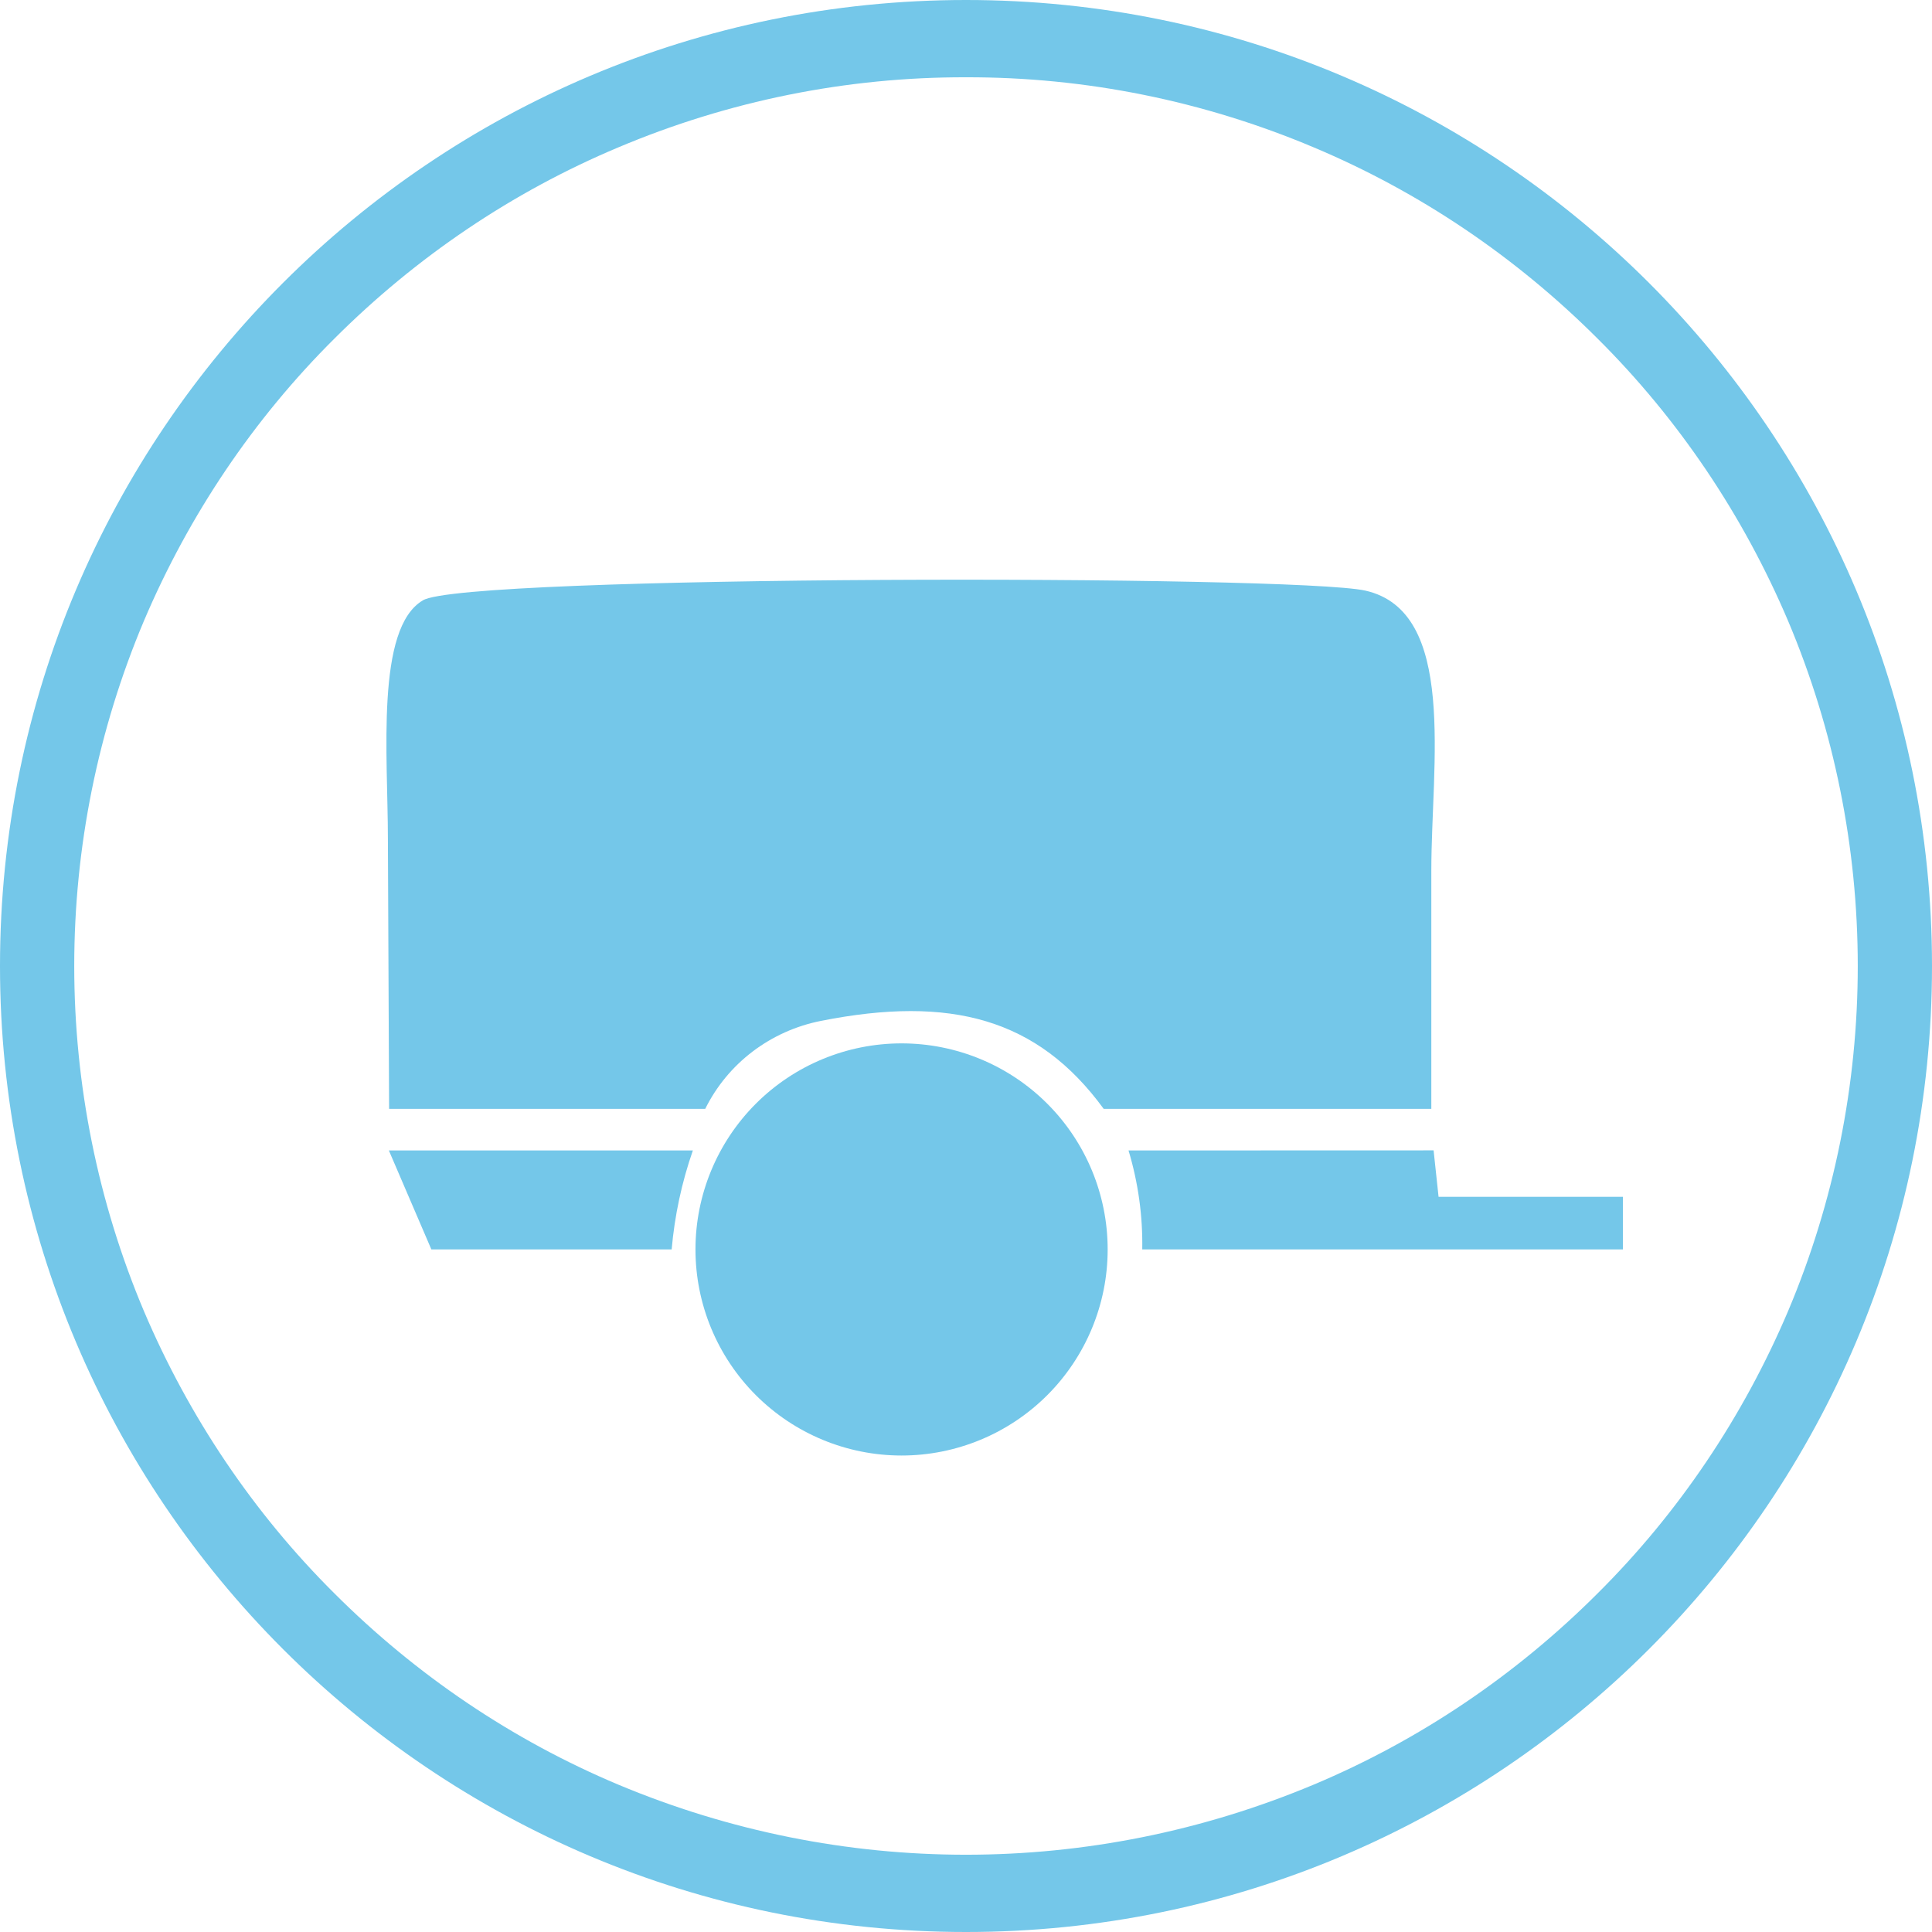 <svg width="40" height="40" viewBox="0 0 40 40" fill="none" xmlns="http://www.w3.org/2000/svg">
<g clip-path="url(#clip0_1_11127)">
<path d="M20 1.6C17.53 1.594 15.083 2.087 12.795 3.054C10.613 3.971 8.62 5.315 6.923 7.011C5.252 8.672 3.912 10.66 2.978 12.859C2.028 15.11 1.537 17.542 1.537 20C1.537 22.458 2.028 24.89 2.978 27.141C3.912 29.34 5.252 31.328 6.923 32.989C8.62 34.685 10.612 36.028 12.794 36.946C17.417 38.885 22.582 38.885 27.205 36.946C29.387 36.029 31.38 34.685 33.077 32.989C34.748 31.328 36.088 29.34 37.022 27.141C37.972 24.89 38.463 22.458 38.463 20C38.463 17.542 37.972 15.11 37.022 12.859C36.088 10.66 34.748 8.672 33.077 7.011C31.38 5.315 29.388 3.972 27.206 3.054C24.918 2.087 22.47 1.594 20 1.6ZM20 0C31.045 0 40 8.954 40 20C40 31.046 31.045 40 20 40C8.955 40 0 31.046 0 20C0 8.954 8.955 0 20 0Z" fill="#74C7E9"/>
<path d="M8.052 22.958H14.601C14.83 22.494 15.166 22.087 15.582 21.771C15.998 21.455 16.483 21.238 16.999 21.136C19.68 20.605 21.484 21.085 22.851 22.958H29.634V18.023C29.634 15.821 30.176 12.658 28.268 12.228C26.799 11.899 9.577 11.899 8.753 12.431C7.773 13.012 8.031 15.645 8.031 17.366L8.056 22.958H8.052ZM23.365 23.819C23.565 24.484 23.661 25.175 23.649 25.868H33.6V24.779H29.784L29.681 23.817L23.365 23.819ZM14.341 23.819H8.051L8.931 25.868H13.906C13.967 25.17 14.114 24.482 14.345 23.819" fill="#74C7E9"/>
<path d="M14.399 25.868C14.399 27 14.849 28.085 15.649 28.885C16.449 29.685 17.534 30.135 18.666 30.135C19.797 30.135 20.883 29.685 21.683 28.885C22.483 28.085 22.933 27 22.933 25.868C22.933 24.737 22.483 23.651 21.683 22.851C20.883 22.051 19.797 21.602 18.666 21.602C17.534 21.602 16.449 22.051 15.649 22.851C14.849 23.651 14.399 24.737 14.399 25.868Z" fill="#74C7E9"/>
</g>
<defs>
<clipPath id="clip0_1_11127">
<rect width="40" height="40" fill="white"/>
</clipPath>
</defs>
</svg>
